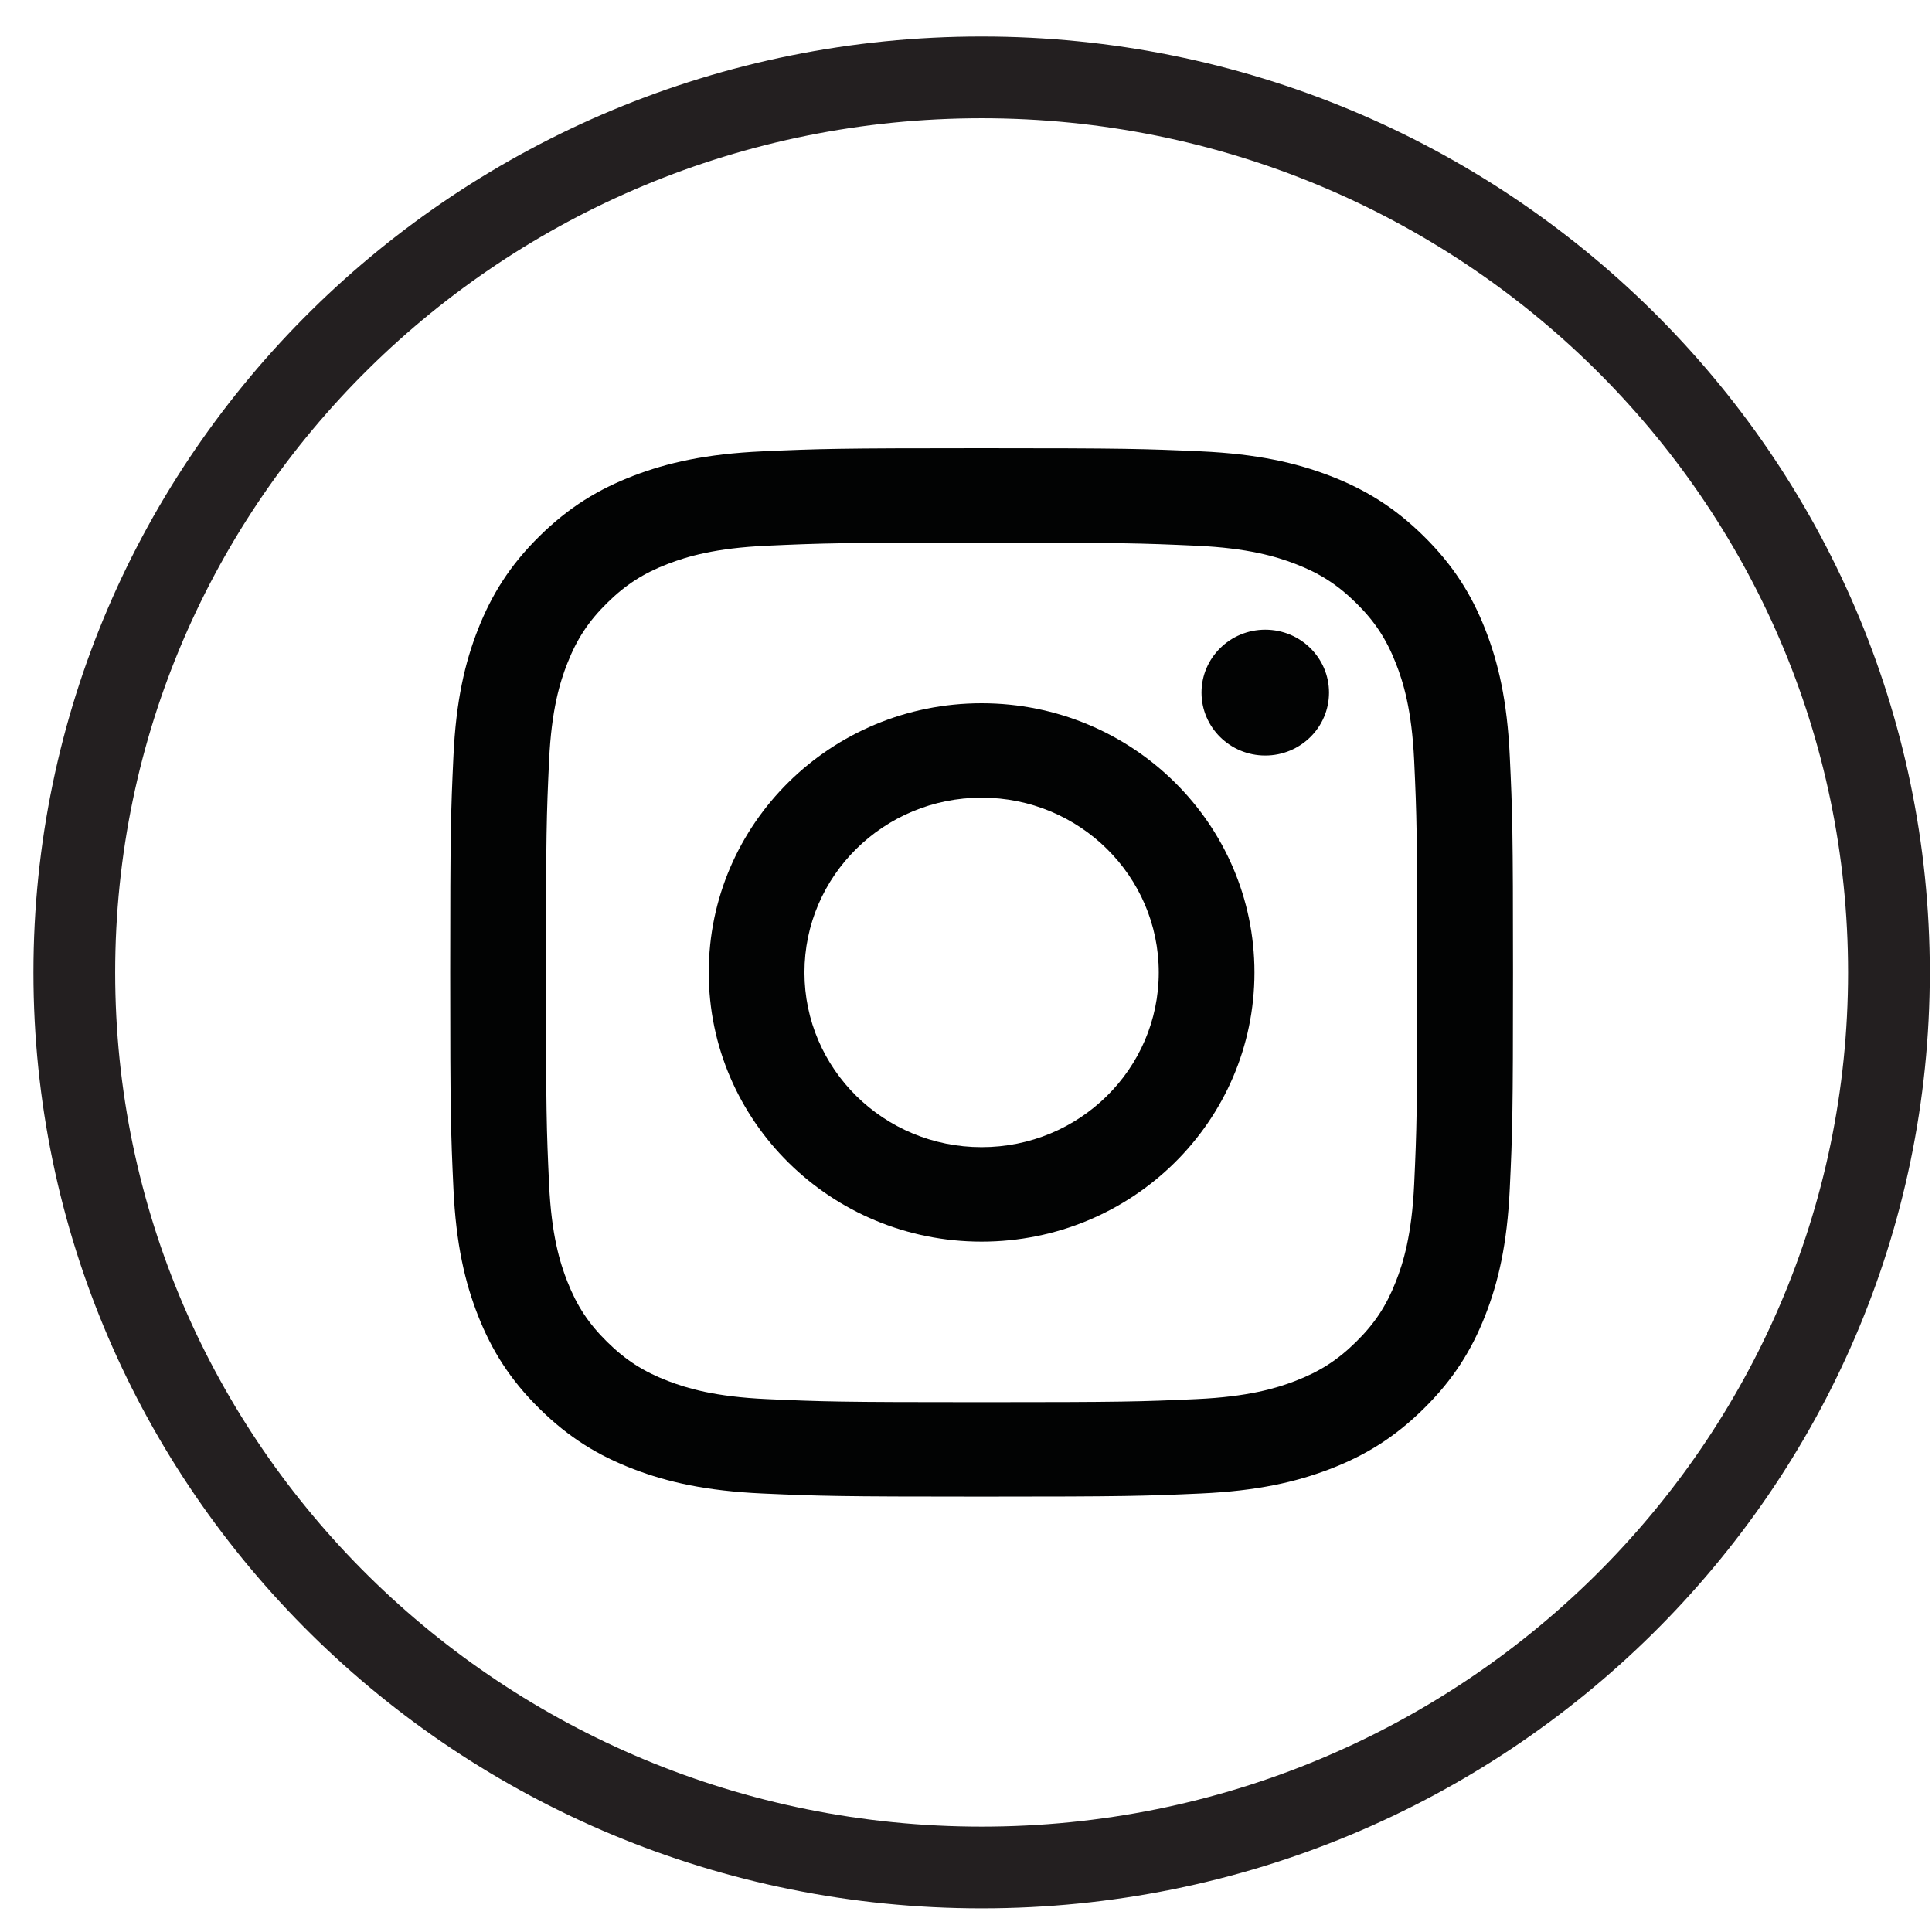 <?xml version="1.0" encoding="UTF-8"?>
<svg width="39px" height="39px" viewBox="0 0 39 39" version="1.1" xmlns="http://www.w3.org/2000/svg" xmlns:xlink="http://www.w3.org/1999/xlink">
    <!-- Generator: Sketch 49.2 (51160) - http://www.bohemiancoding.com/sketch -->
    <title>insta</title>
    <desc>Created with Sketch.</desc>
    <defs></defs>
    <g id="home" stroke="none" stroke-width="1" fill="none" fill-rule="evenodd">
        <g id="product---m---01" transform="translate(-323, -8306)">
            <g id="Footer" transform="translate(0, 7983)">
                <g id="social" transform="translate(324.5, 324.5)">
                    <g id="insta">
                        <g id="Group-12" transform="translate(7.398, 7.446)" fill="#020303">
                            <path d="M10.917,0.102 C8.004,0.102 7.638,0.114 6.494,0.165 C5.353,0.217 4.573,0.396 3.891,0.657 C3.185,0.928 2.587,1.29 1.991,1.878 C1.394,2.466 1.028,3.056 0.753,3.752 C0.488,4.425 0.307,5.194 0.255,6.321 C0.203,7.449 0.19,7.81 0.19,10.684 C0.19,13.557 0.203,13.918 0.255,15.046 C0.307,16.173 0.488,16.942 0.753,17.615 C1.028,18.311 1.394,18.901 1.991,19.489 C2.587,20.078 3.185,20.44 3.891,20.71 C4.573,20.971 5.353,21.15 6.494,21.202 C7.638,21.253 8.004,21.265 10.917,21.265 C13.83,21.265 14.196,21.253 15.34,21.202 C16.481,21.15 17.261,20.971 17.944,20.71 C18.649,20.44 19.247,20.078 19.843,19.489 C20.44,18.901 20.807,18.311 21.081,17.615 C21.346,16.942 21.527,16.173 21.579,15.046 C21.632,13.918 21.644,13.557 21.644,10.684 C21.644,7.81 21.632,7.449 21.579,6.321 C21.527,5.194 21.346,4.425 21.081,3.752 C20.807,3.056 20.44,2.466 19.843,1.878 C19.247,1.29 18.649,0.928 17.944,0.657 C17.261,0.396 16.481,0.217 15.34,0.165 C14.196,0.114 13.83,0.102 10.917,0.102 M10.917,2.008 C13.781,2.008 14.121,2.019 15.251,2.07 C16.298,2.117 16.865,2.29 17.243,2.434 C17.744,2.626 18.101,2.856 18.477,3.226 C18.852,3.596 19.085,3.949 19.279,4.443 C19.426,4.815 19.601,5.376 19.649,6.408 C19.7,7.523 19.711,7.858 19.711,10.684 C19.711,13.509 19.7,13.844 19.649,14.96 C19.601,15.991 19.426,16.552 19.279,16.925 C19.085,17.418 18.852,17.771 18.477,18.141 C18.101,18.511 17.744,18.741 17.243,18.933 C16.865,19.078 16.298,19.25 15.251,19.297 C14.121,19.348 13.781,19.359 10.917,19.359 C8.053,19.359 7.713,19.348 6.582,19.297 C5.537,19.25 4.969,19.078 4.591,18.933 C4.09,18.741 3.733,18.511 3.357,18.141 C2.982,17.771 2.749,17.418 2.555,16.925 C2.408,16.552 2.233,15.991 2.186,14.96 C2.134,13.844 2.123,13.509 2.123,10.684 C2.123,7.858 2.134,7.523 2.186,6.408 C2.233,5.376 2.408,4.815 2.555,4.443 C2.749,3.949 2.982,3.596 3.357,3.226 C3.733,2.856 4.09,2.626 4.591,2.434 C4.969,2.29 5.537,2.117 6.582,2.07 C7.714,2.019 8.053,2.008 10.917,2.008" id="Fill-6"></path>
                            <path d="M10.917,14.211 C8.942,14.211 7.341,12.632 7.341,10.684 C7.341,8.735 8.942,7.156 10.917,7.156 C12.892,7.156 14.493,8.735 14.493,10.684 C14.493,12.632 12.892,14.211 10.917,14.211 M10.917,5.25 C7.875,5.25 5.409,7.683 5.409,10.684 C5.409,13.685 7.875,16.118 10.917,16.118 C13.959,16.118 16.425,13.685 16.425,10.684 C16.425,7.683 13.959,5.25 10.917,5.25" id="Fill-8"></path>
                            <path d="M17.93,5.035 C17.93,5.736 17.354,6.305 16.643,6.305 C15.932,6.305 15.356,5.736 15.356,5.035 C15.356,4.334 15.932,3.765 16.643,3.765 C17.354,3.765 17.93,4.334 17.93,5.035" id="Fill-10"></path>
                        </g>
                        <path d="M36.631,18.13 C36.631,28.108 28.431,36.198 18.316,36.198 C8.2,36.198 -6.72587754e-05,28.108 -6.72587754e-05,18.13 C-6.72587754e-05,8.151 8.2,0.062 18.316,0.062 C28.431,0.062 36.631,8.151 36.631,18.13 Z" id="Stroke-13" stroke="#231F20" stroke-width="1.65"></path>
                    </g>
                </g>
            </g>
        </g>
    </g>
</svg>